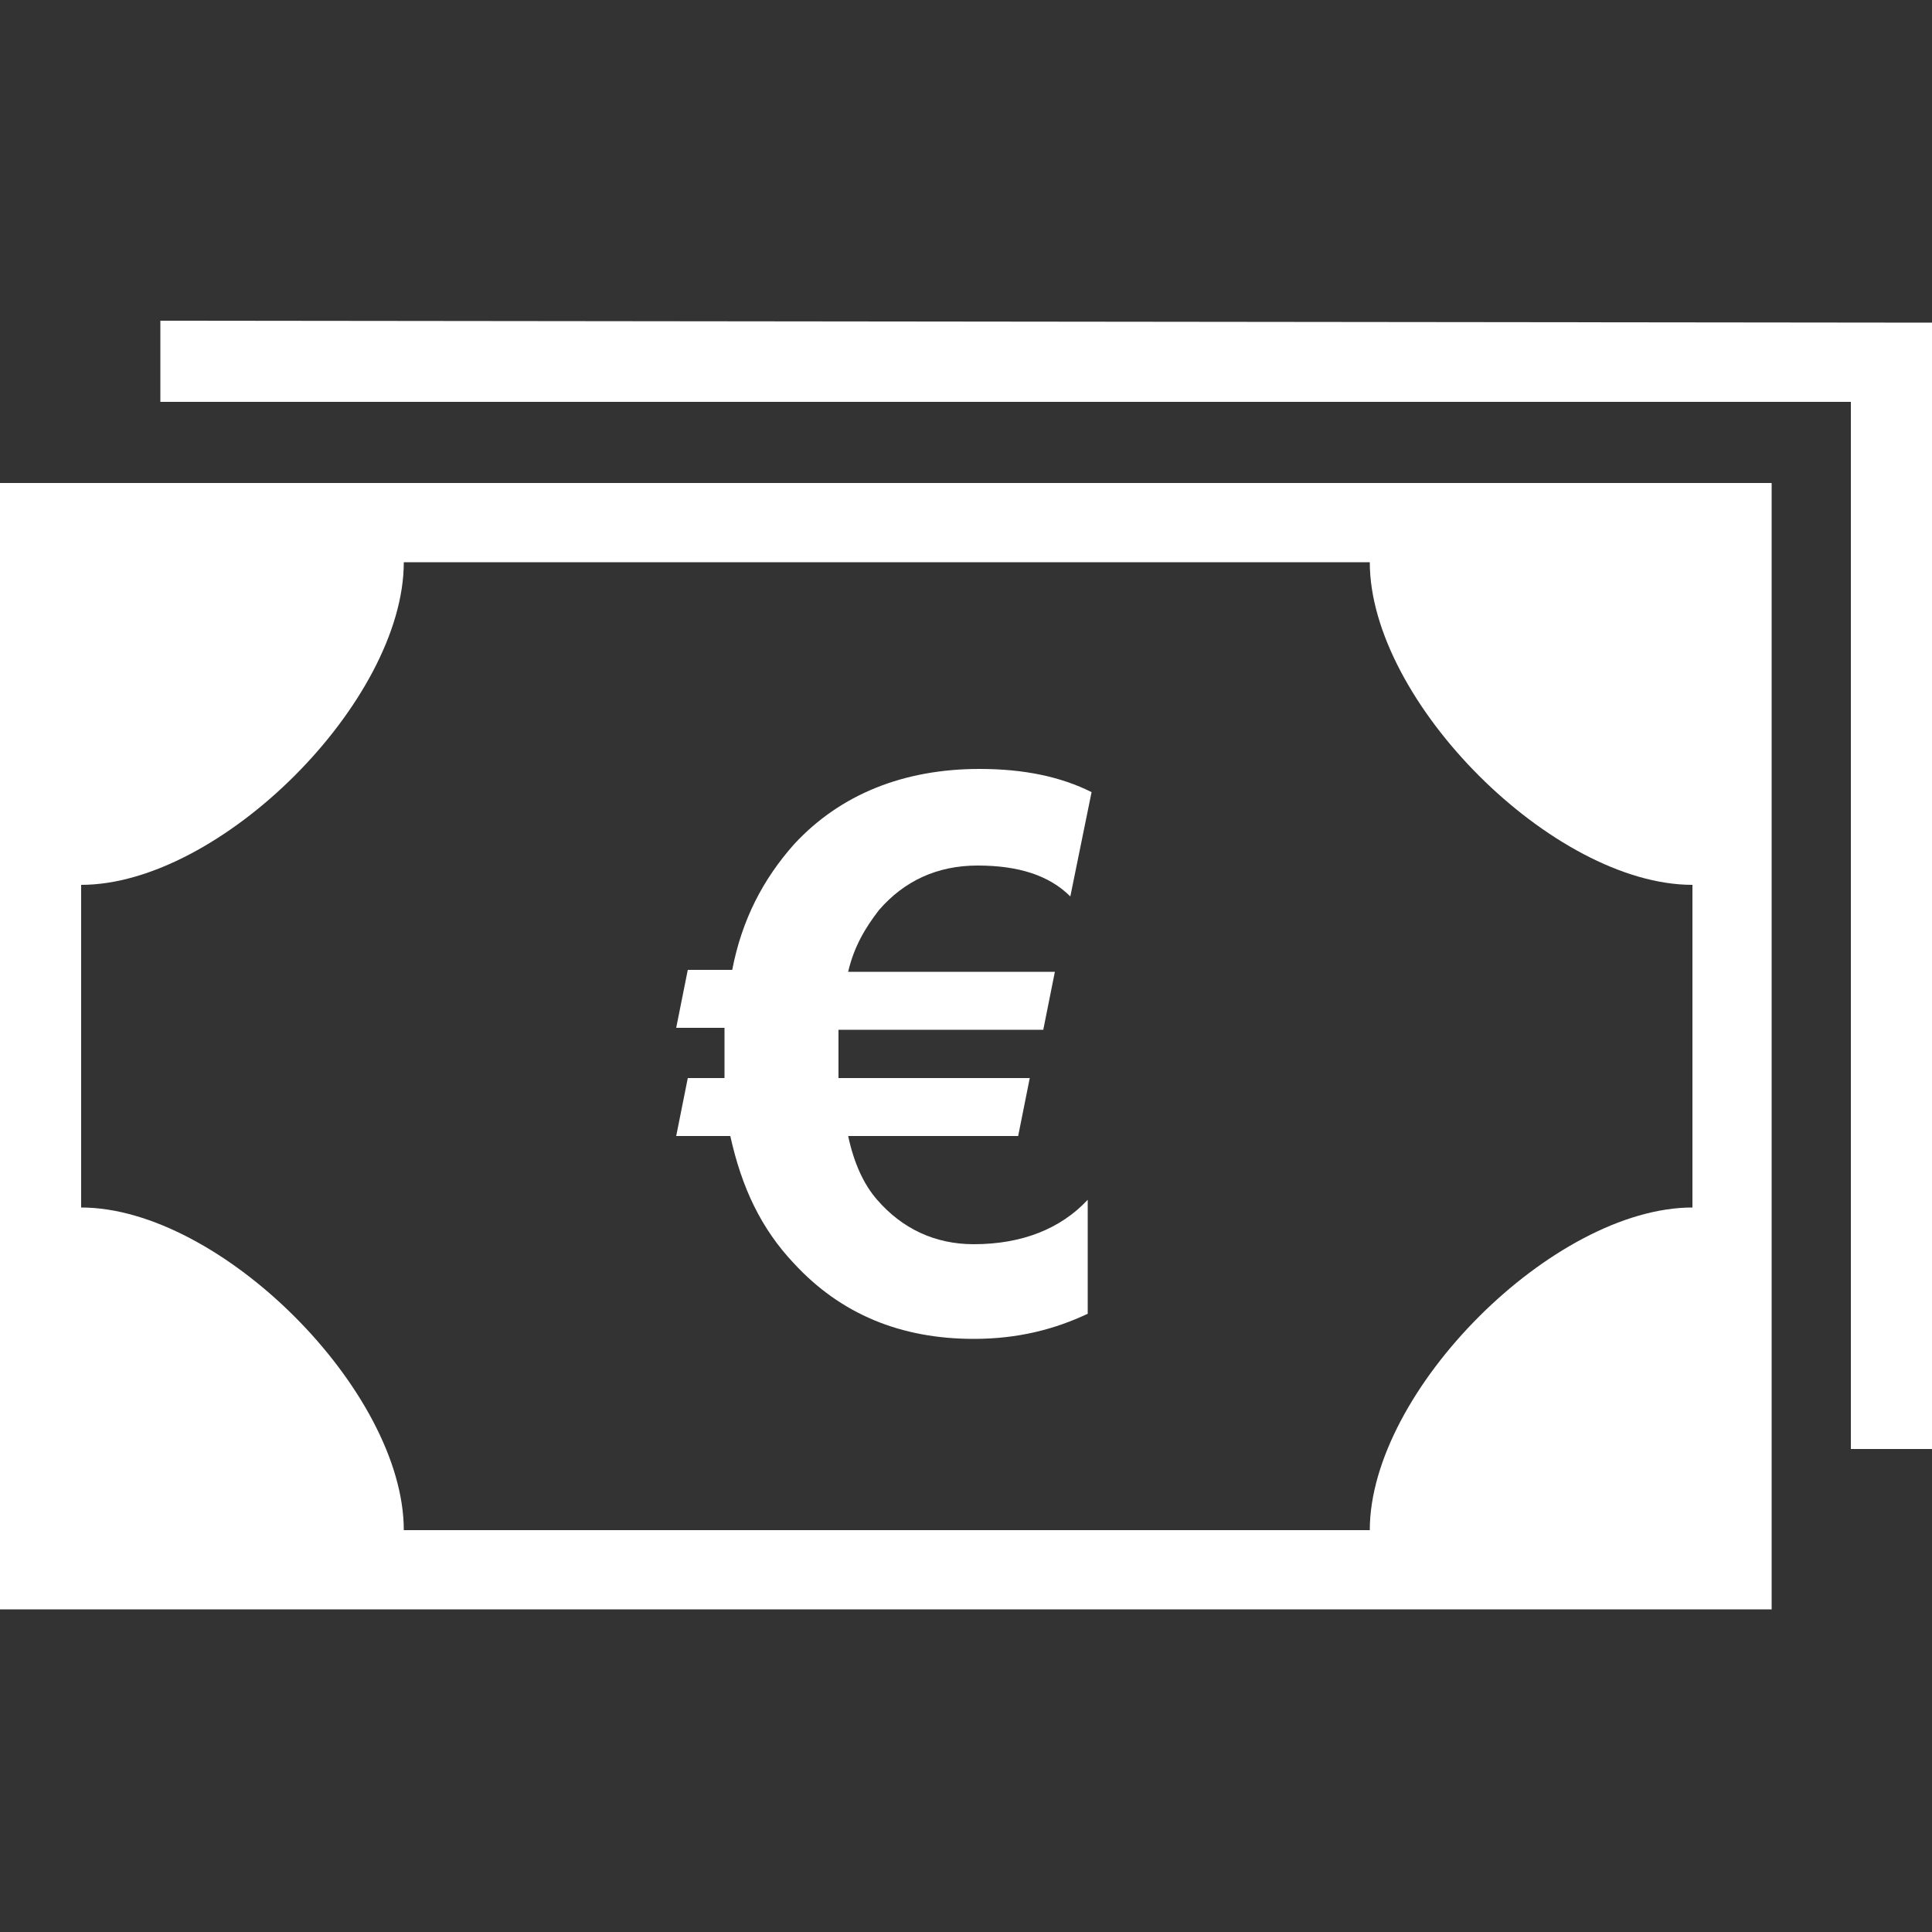 <?xml version="1.0" standalone="no"?>
<!DOCTYPE svg PUBLIC "-//W3C//DTD SVG 1.0//EN" "http://www.w3.org/TR/2001/REC-SVG-20010904/DTD/svg10.dtd">
<svg xmlns="http://www.w3.org/2000/svg" xmlns:xlink="http://www.w3.org/1999/xlink" id="body_1" width="49" height="49">

<rect width="100%" height="100%" fill="#333333" stroke="none"/>

<g transform="matrix(0.49 0 0 0.49 0 0)">
    <path transform="matrix(1 0 0 1 0 0)"  d="M0 83.3L91.7 83.3L91.7 25L0 25L0 83.3zM4.2 45.8C 11.4 45.8 20.9 36.3 20.9 29.1L20.9 29.1L70.9 29.1C 70.9 36.3 80.4 45.8 87.6 45.8L87.6 45.8L87.6 62.5C 80.4 62.5 70.9 72 70.9 79.2L70.9 79.2L20.9 79.2C 20.9 72 11.4 62.5 4.2 62.5L4.2 62.5L4.2 45.8z" stroke="none" fill="#FFFFFF" fill-rule="nonzero" />
    <path transform="matrix(1 0 0 1 0 0)"  d="M8.3 16.6L8.3 20.8L95.8 20.8L95.8 75L100 75L100 16.7L8.3 16.6" stroke="none" fill="#FFFFFF" fill-rule="nonzero" />
    <path transform="matrix(1 0 0 1 0 0)"  d="M37.5 55.8L35.6 55.8L35 58.8L37.8 58.8C 38.4 61.5 39.4 63.6 41.1 65.4C 43.5 68 46.6 69.3 50.4 69.3C 52.7 69.3 54.6 68.8 56.3 68L56.3 68L56.3 62.1C 54.9 63.6 52.9 64.4 50.4 64.4C 48.4 64.4 46.7 63.6 45.4 62.1C 44.7 61.3 44.2 60.2 43.9 58.8L43.9 58.8L52.7 58.8L53.3 55.8L43.4 55.8C 43.4 55.3 43.4 54.9 43.4 54.4C 43.4 54 43.4 53.6 43.4 53.3L43.4 53.3L54 53.3L54.6 50.3L43.9 50.3C 44.2 49 44.8 48 45.5 47.1C 46.8 45.6 48.5 44.8 50.6 44.8C 52.7 44.8 54.3 45.3 55.4 46.4L55.4 46.4L56.5 41C 54.9 40.2 53 39.8 50.7 39.8C 46.8 39.8 43.5 41.1 41.1 43.7C 39.5 45.5 38.4 47.6 37.9 50.2L37.9 50.2L35.6 50.2L35 53.2L37.5 53.2C 37.5 53.7 37.5 54.2 37.5 54.8C 37.5 55.2 37.5 55.5 37.5 55.8z" stroke="none" fill="#FFFFFF" fill-rule="nonzero" />
</g>
</svg>
